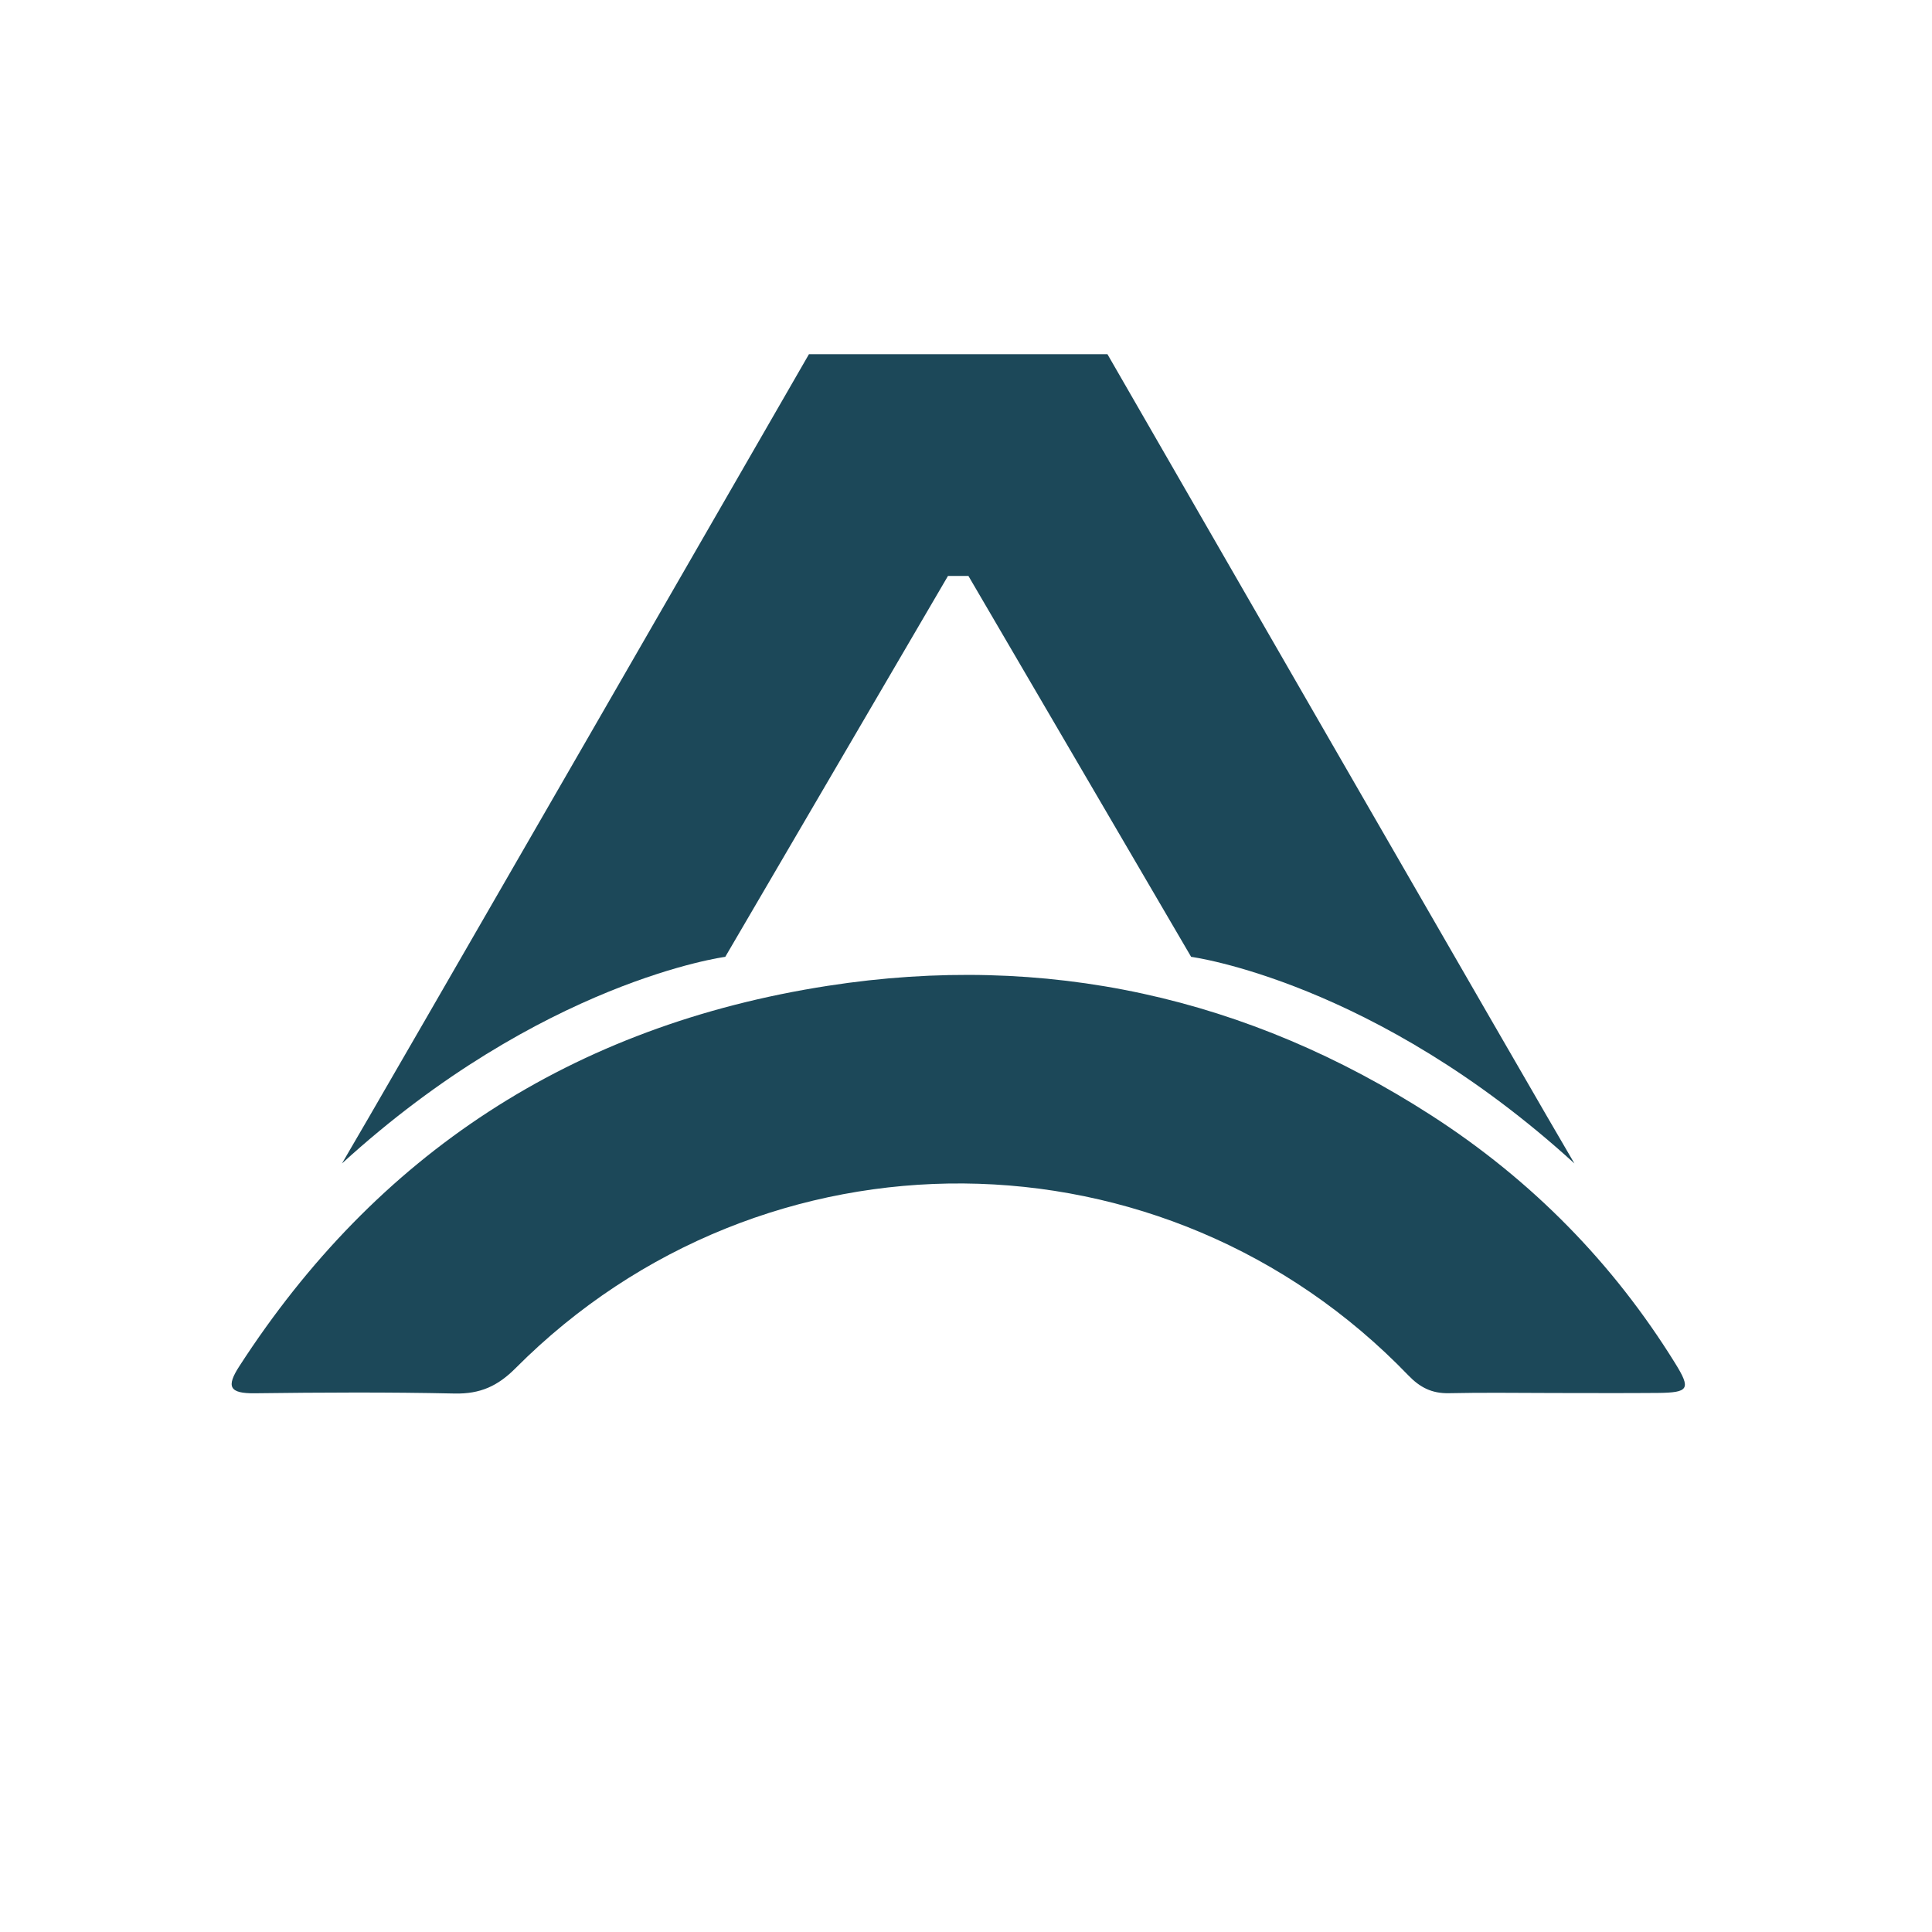 <?xml version="1.0" encoding="UTF-8"?>
<svg id="Livello_1" xmlns="http://www.w3.org/2000/svg" viewBox="0 0 1080 1080">
  <defs>
    <style>
      .cls-1 {
        fill: #1c4859;
      }
    </style>
  </defs>
  <path class="cls-1" d="M619.07,198s246.84,428.64,261.04,452.38c-111.82-102.01-214.26-115.5-214.26-115.5l-124.5-212.93h-11.42s-124.5,212.93-124.5,212.93c0,0-102.44,13.48-214.26,115.5,14.2-23.74,261.04-452.38,261.04-452.38h166.87Z"/>
  <path class="cls-1" d="M867.45,778.7c19.7,0,39.4.13,59.1-.04,17.61-.16,18.81-2.17,9.84-16.65-34.6-55.84-79.98-102.21-136.16-138.42-102.49-66.08-215.37-91.44-337.42-72.52-143.41,22.24-252.66,94.52-329.05,212.7-7.32,11.33-5.7,15.27,8.72,15.08,37.21-.47,74.44-.67,111.63.14,14.35.31,24.14-4.17,34.09-14.16,138.78-139.31,362.94-137.39,499.08,4.02,6.47,6.72,13.11,10.17,22.7,9.96,19.14-.43,38.3-.13,57.46-.11Z"/>
</svg>
